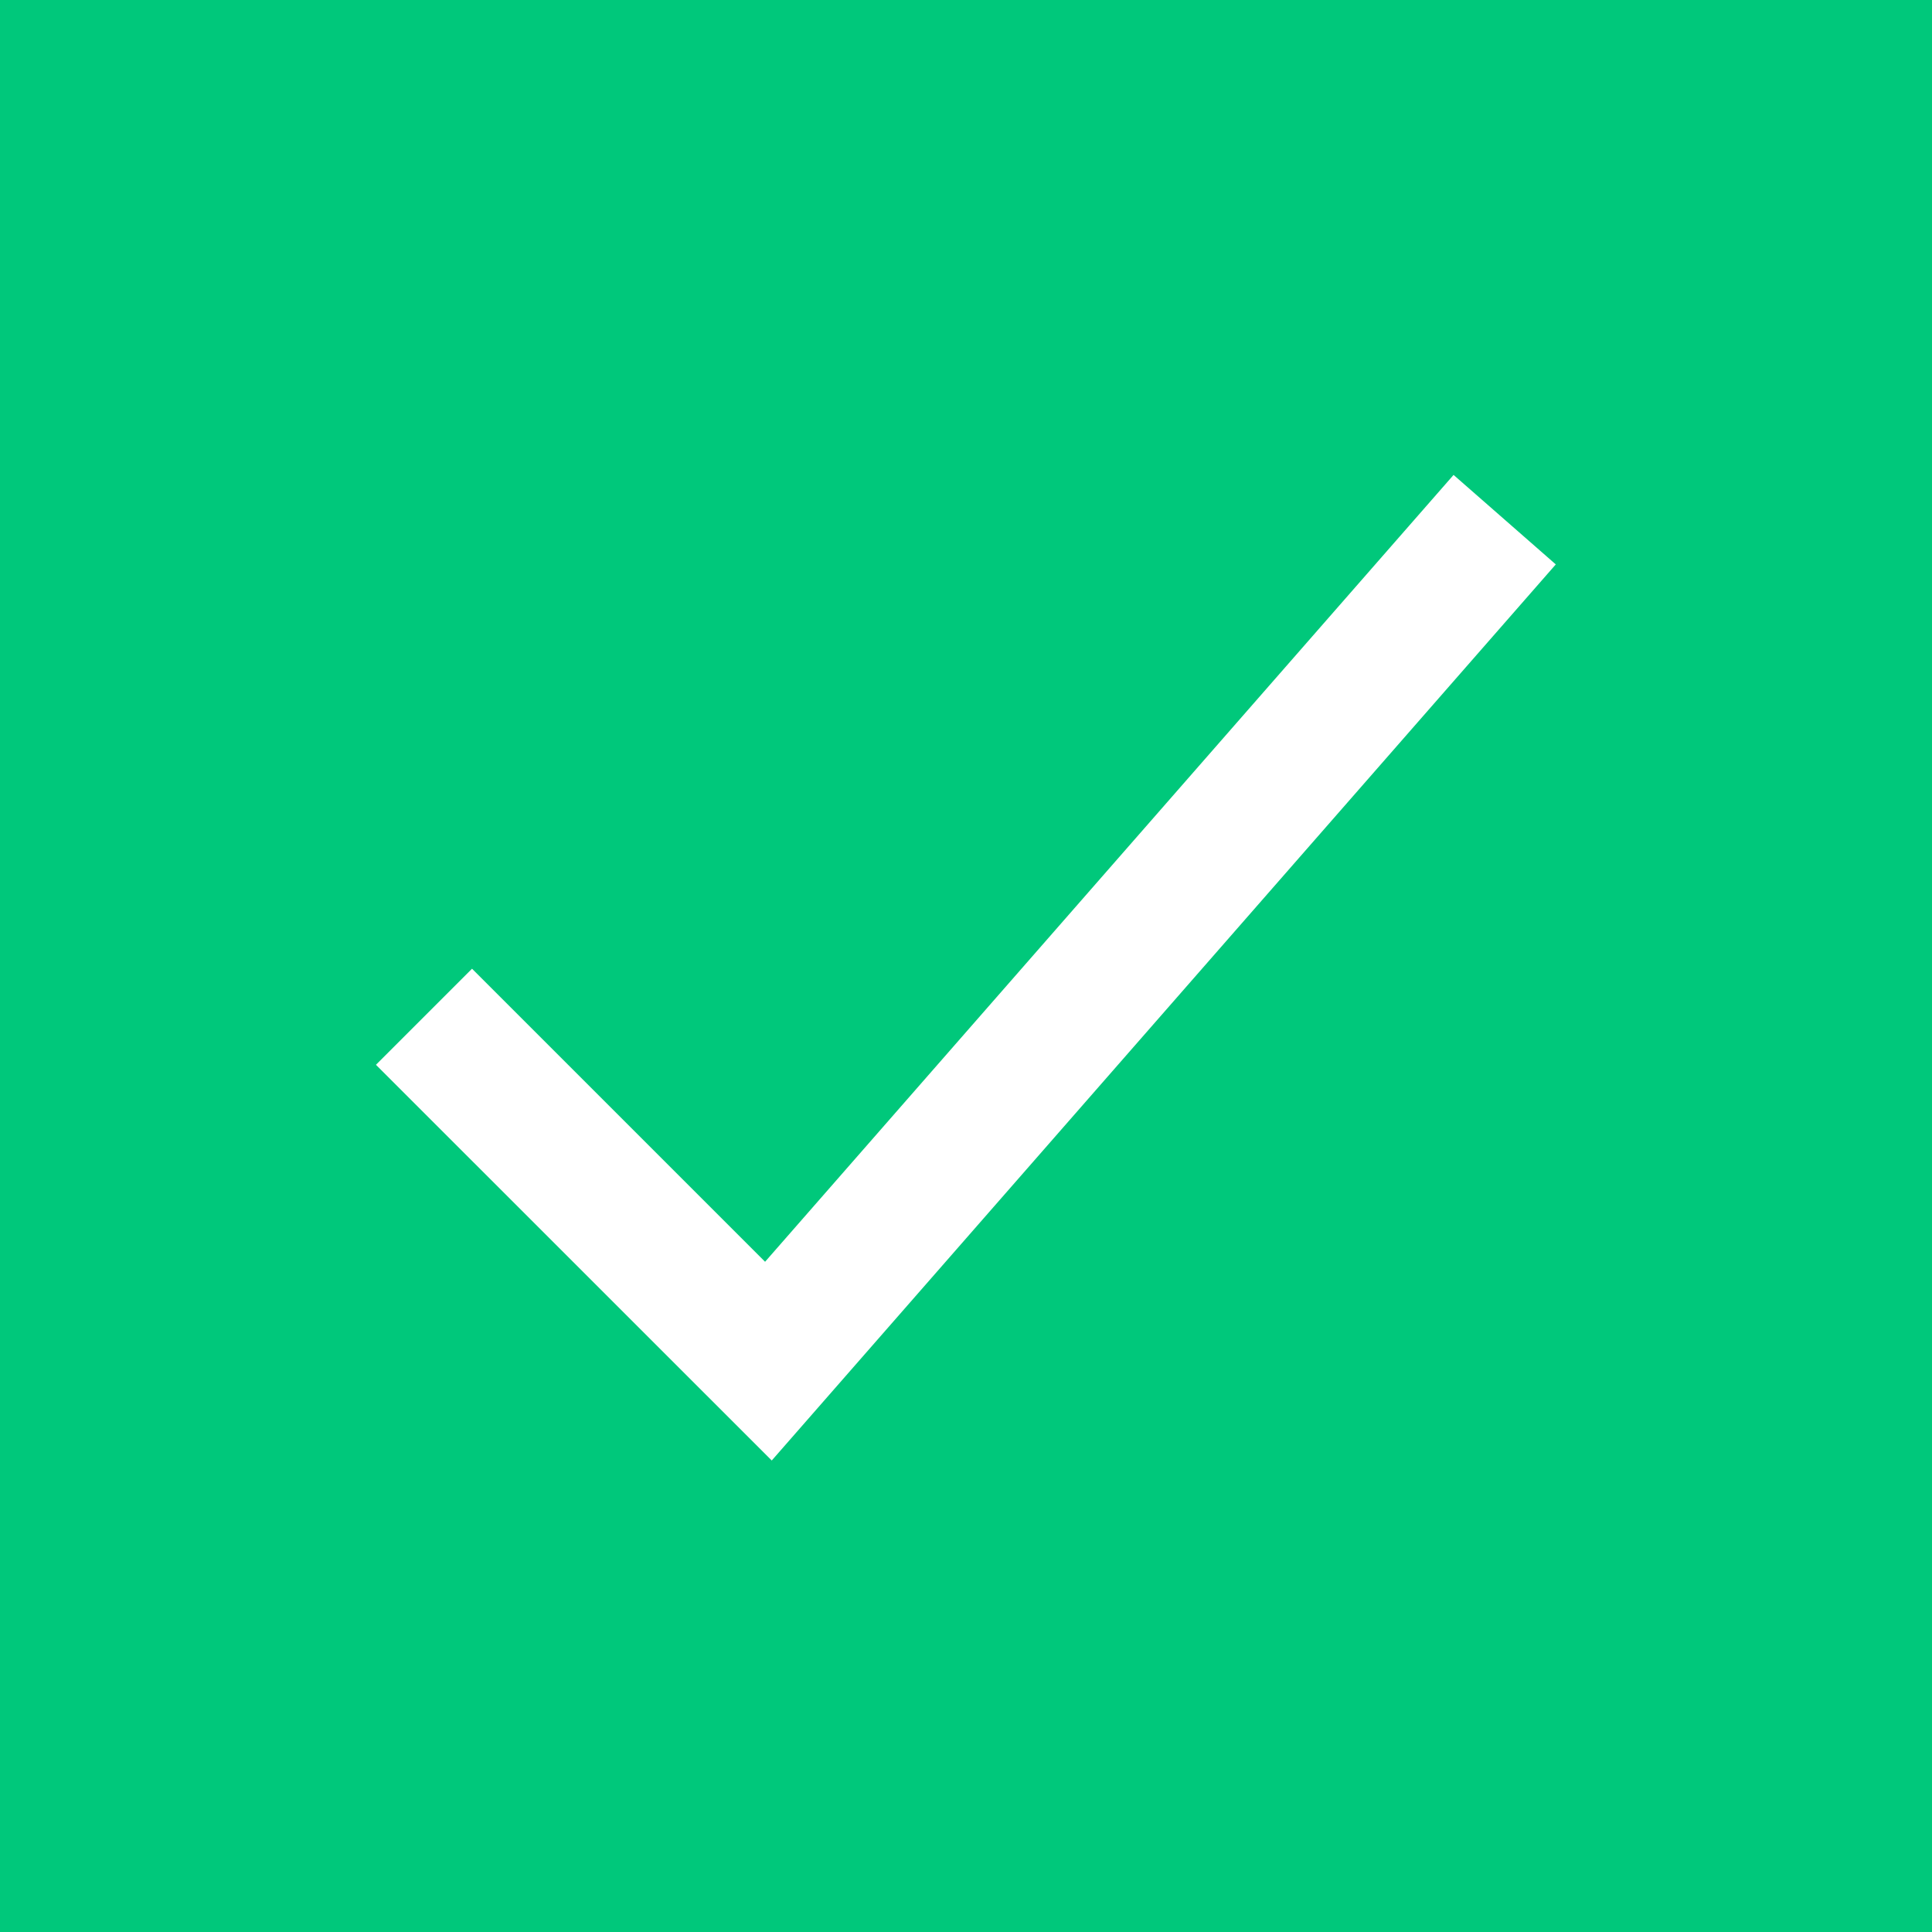<svg width="22" height="22" viewBox="0 0 22 22" fill="none" xmlns="http://www.w3.org/2000/svg">
<rect width="22" height="22" fill="#00C87B"/>
<path fill-rule="evenodd" clip-rule="evenodd" d="M17.716 6.427L8.788 16.631L4.281 12.125L5.375 11.031L8.712 14.368L16.552 5.408L17.716 6.427Z" fill="white"/>
</svg>
